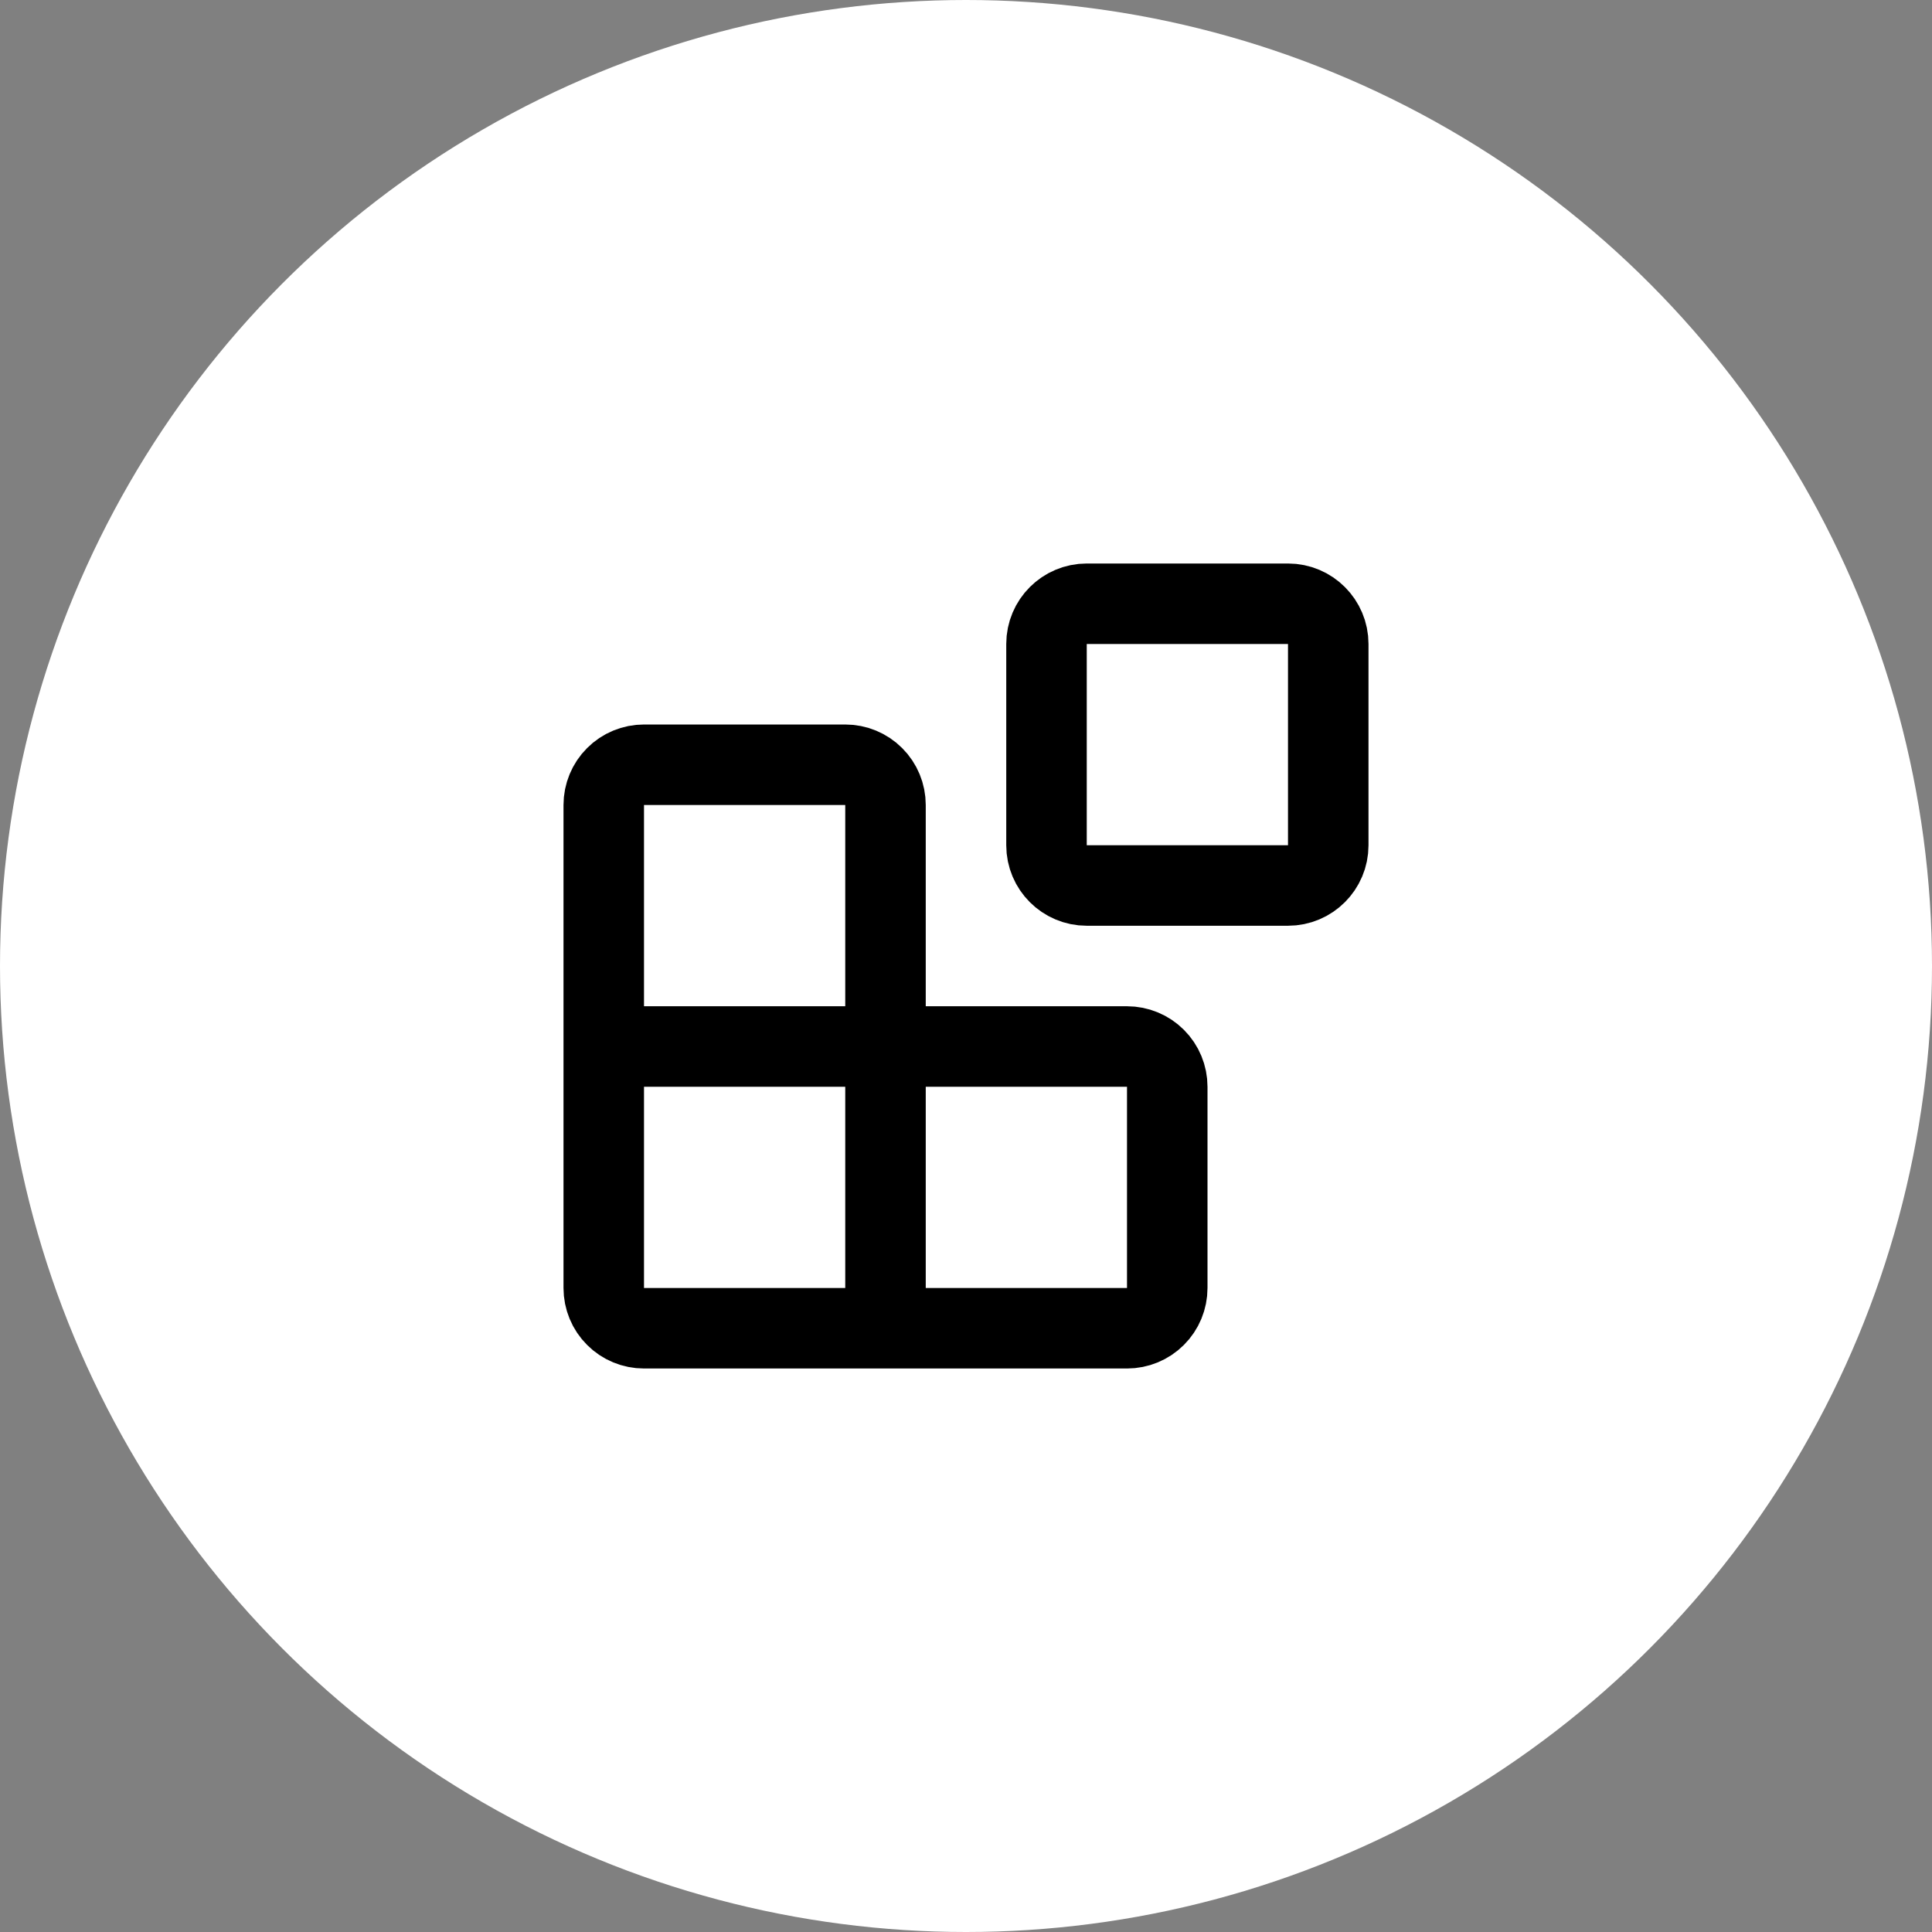<svg xmlns="http://www.w3.org/2000/svg" width="48" height="48" viewBox="0 0 48 48" fill="none"><rect x="0" y="0" width="48" height="48" fill="#808080" stroke="none"/><circle cx="24" cy="24" r="24" fill="white"></circle><path d="M32 15H27C26.448 15 26 15.448 26 16V21C26 21.552 26.448 22 27 22H32C32.552 22 33 21.552 33 21V16C33 15.448 32.552 15 32 15Z" stroke="black" stroke-width="2" stroke-linecap="round" stroke-linejoin="round"></path><path d="M22 33V20C22 19.735 21.895 19.48 21.707 19.293C21.52 19.105 21.265 19 21 19H16C15.735 19 15.48 19.105 15.293 19.293C15.105 19.48 15 19.735 15 20V32C15 32.265 15.105 32.52 15.293 32.707C15.48 32.895 15.735 33 16 33H28C28.265 33 28.52 32.895 28.707 32.707C28.895 32.52 29 32.265 29 32V27C29 26.735 28.895 26.48 28.707 26.293C28.52 26.105 28.265 26 28 26H15" stroke="black" stroke-width="2" stroke-linecap="round" stroke-linejoin="round"></path></svg>